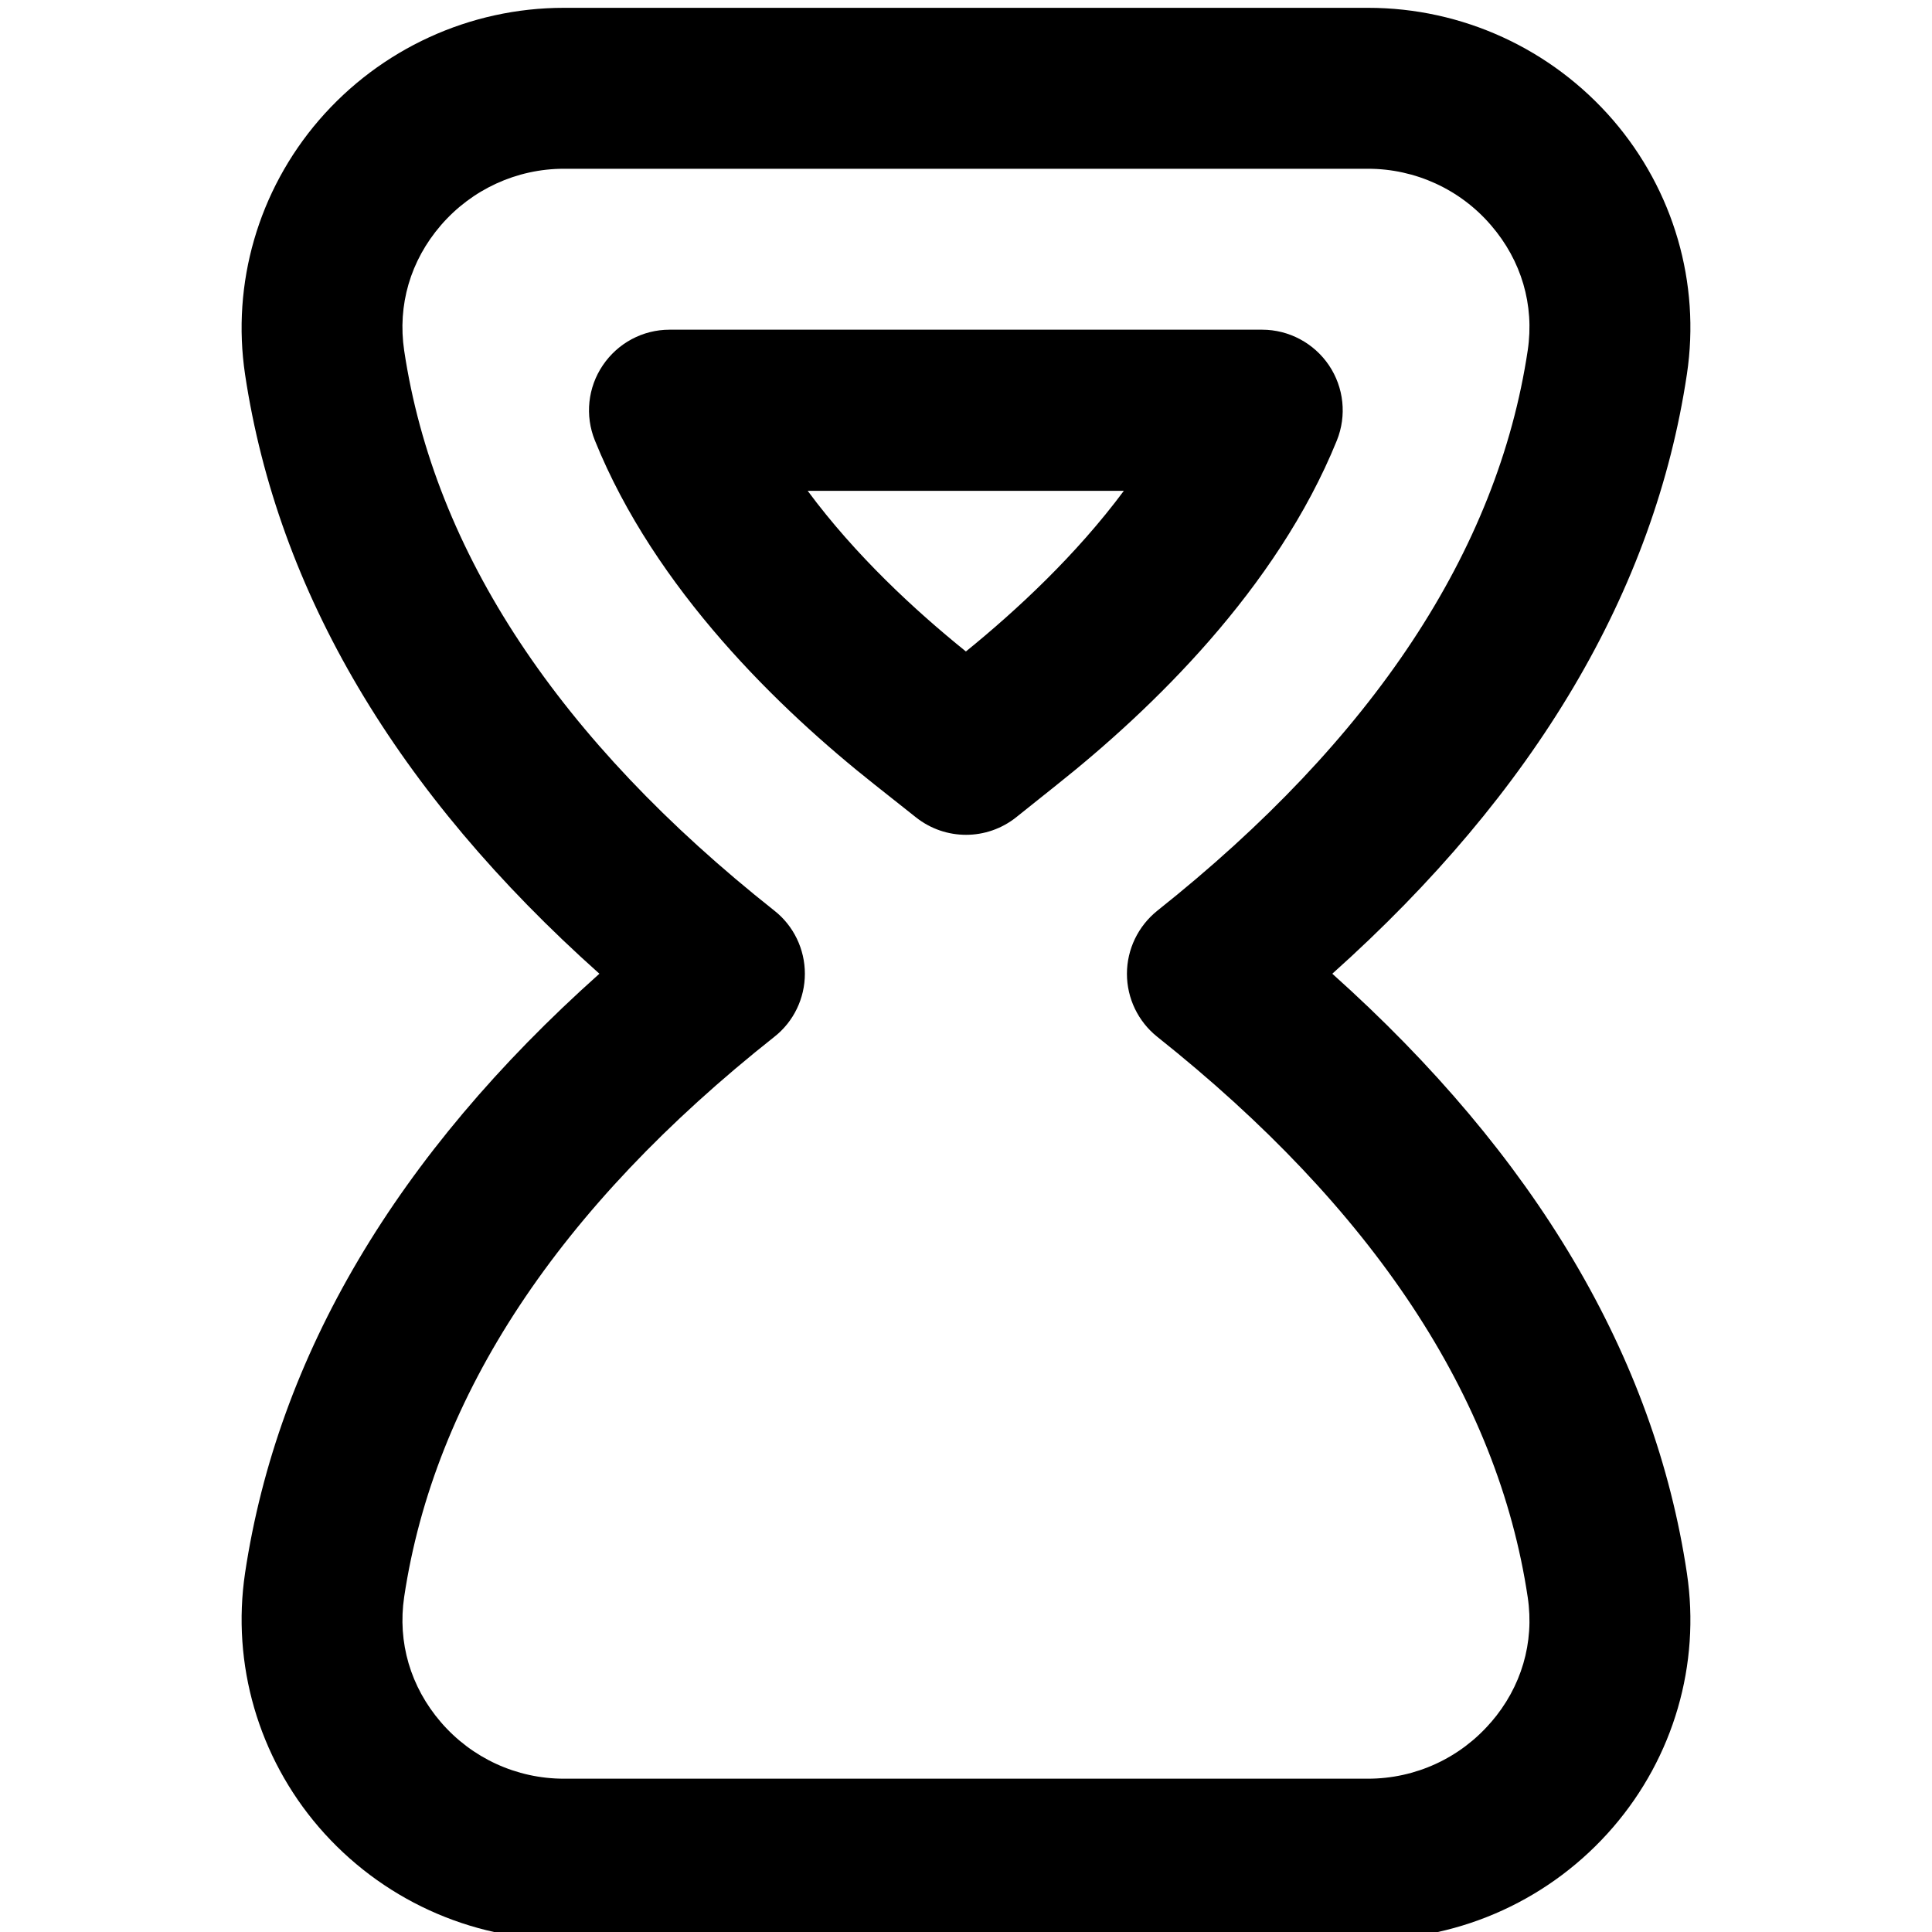 <svg width="20" height="20" viewBox="0 0 20 20" fill="none" xmlns="http://www.w3.org/2000/svg">
<g clip-path="url(#clip0_2699_308)">
<path d="M13.792 10.08C15.894 8.199 17.128 6.114 17.463 3.872C17.604 2.93 17.326 1.972 16.699 1.244C16.061 0.505 15.137 0.081 14.163 0.081H5.837C4.863 0.081 3.938 0.506 3.301 1.245C2.674 1.974 2.396 2.933 2.537 3.877C2.875 6.126 4.107 8.208 6.205 10.08C4.107 11.952 2.875 14.035 2.537 16.283C2.396 17.227 2.675 18.187 3.301 18.915C3.939 19.655 4.863 20.079 5.837 20.079H14.162C15.136 20.079 16.061 19.655 16.698 18.916C17.326 18.188 17.604 17.23 17.463 16.287C17.128 14.045 15.894 11.962 13.792 10.08ZM15.435 17.828C15.116 18.2 14.651 18.413 14.162 18.413H5.837C5.348 18.413 4.884 18.2 4.564 17.828C4.249 17.462 4.114 17.001 4.184 16.531C4.496 14.448 5.786 12.498 8.016 10.733C8.216 10.576 8.332 10.334 8.332 10.08C8.332 9.826 8.216 9.584 8.016 9.427C5.786 7.662 4.496 5.712 4.184 3.629C4.114 3.159 4.248 2.698 4.564 2.332C4.884 1.961 5.348 1.747 5.837 1.747H14.162C14.651 1.747 15.116 1.96 15.435 2.332C15.75 2.697 15.885 3.157 15.815 3.627C15.504 5.7 14.215 7.652 11.98 9.428C11.782 9.587 11.666 9.827 11.666 10.081C11.666 10.335 11.782 10.575 11.98 10.733C14.215 12.51 15.505 14.462 15.815 16.535C15.885 17.004 15.75 17.464 15.435 17.829L15.435 17.828ZM13.839 4.56C13.943 4.302 13.912 4.011 13.757 3.781C13.602 3.552 13.343 3.413 13.066 3.413H6.931C6.653 3.413 6.395 3.552 6.24 3.782C6.085 4.011 6.054 4.302 6.158 4.559C6.781 6.103 8.075 7.347 9.05 8.119L9.483 8.462C9.635 8.582 9.817 8.642 10.001 8.642C10.184 8.642 10.368 8.581 10.52 8.46L10.943 8.122C11.921 7.345 13.216 6.097 13.839 4.56ZM9.999 6.744C9.473 6.32 8.856 5.75 8.361 5.081H11.634C11.14 5.746 10.525 6.317 9.999 6.744Z" fill="black"/>
</g>
<defs>
<clipPath id="clip0_2699_308">
<rect width="20" height="20" fill="white"/>
</clipPath>
</defs>
</svg>
